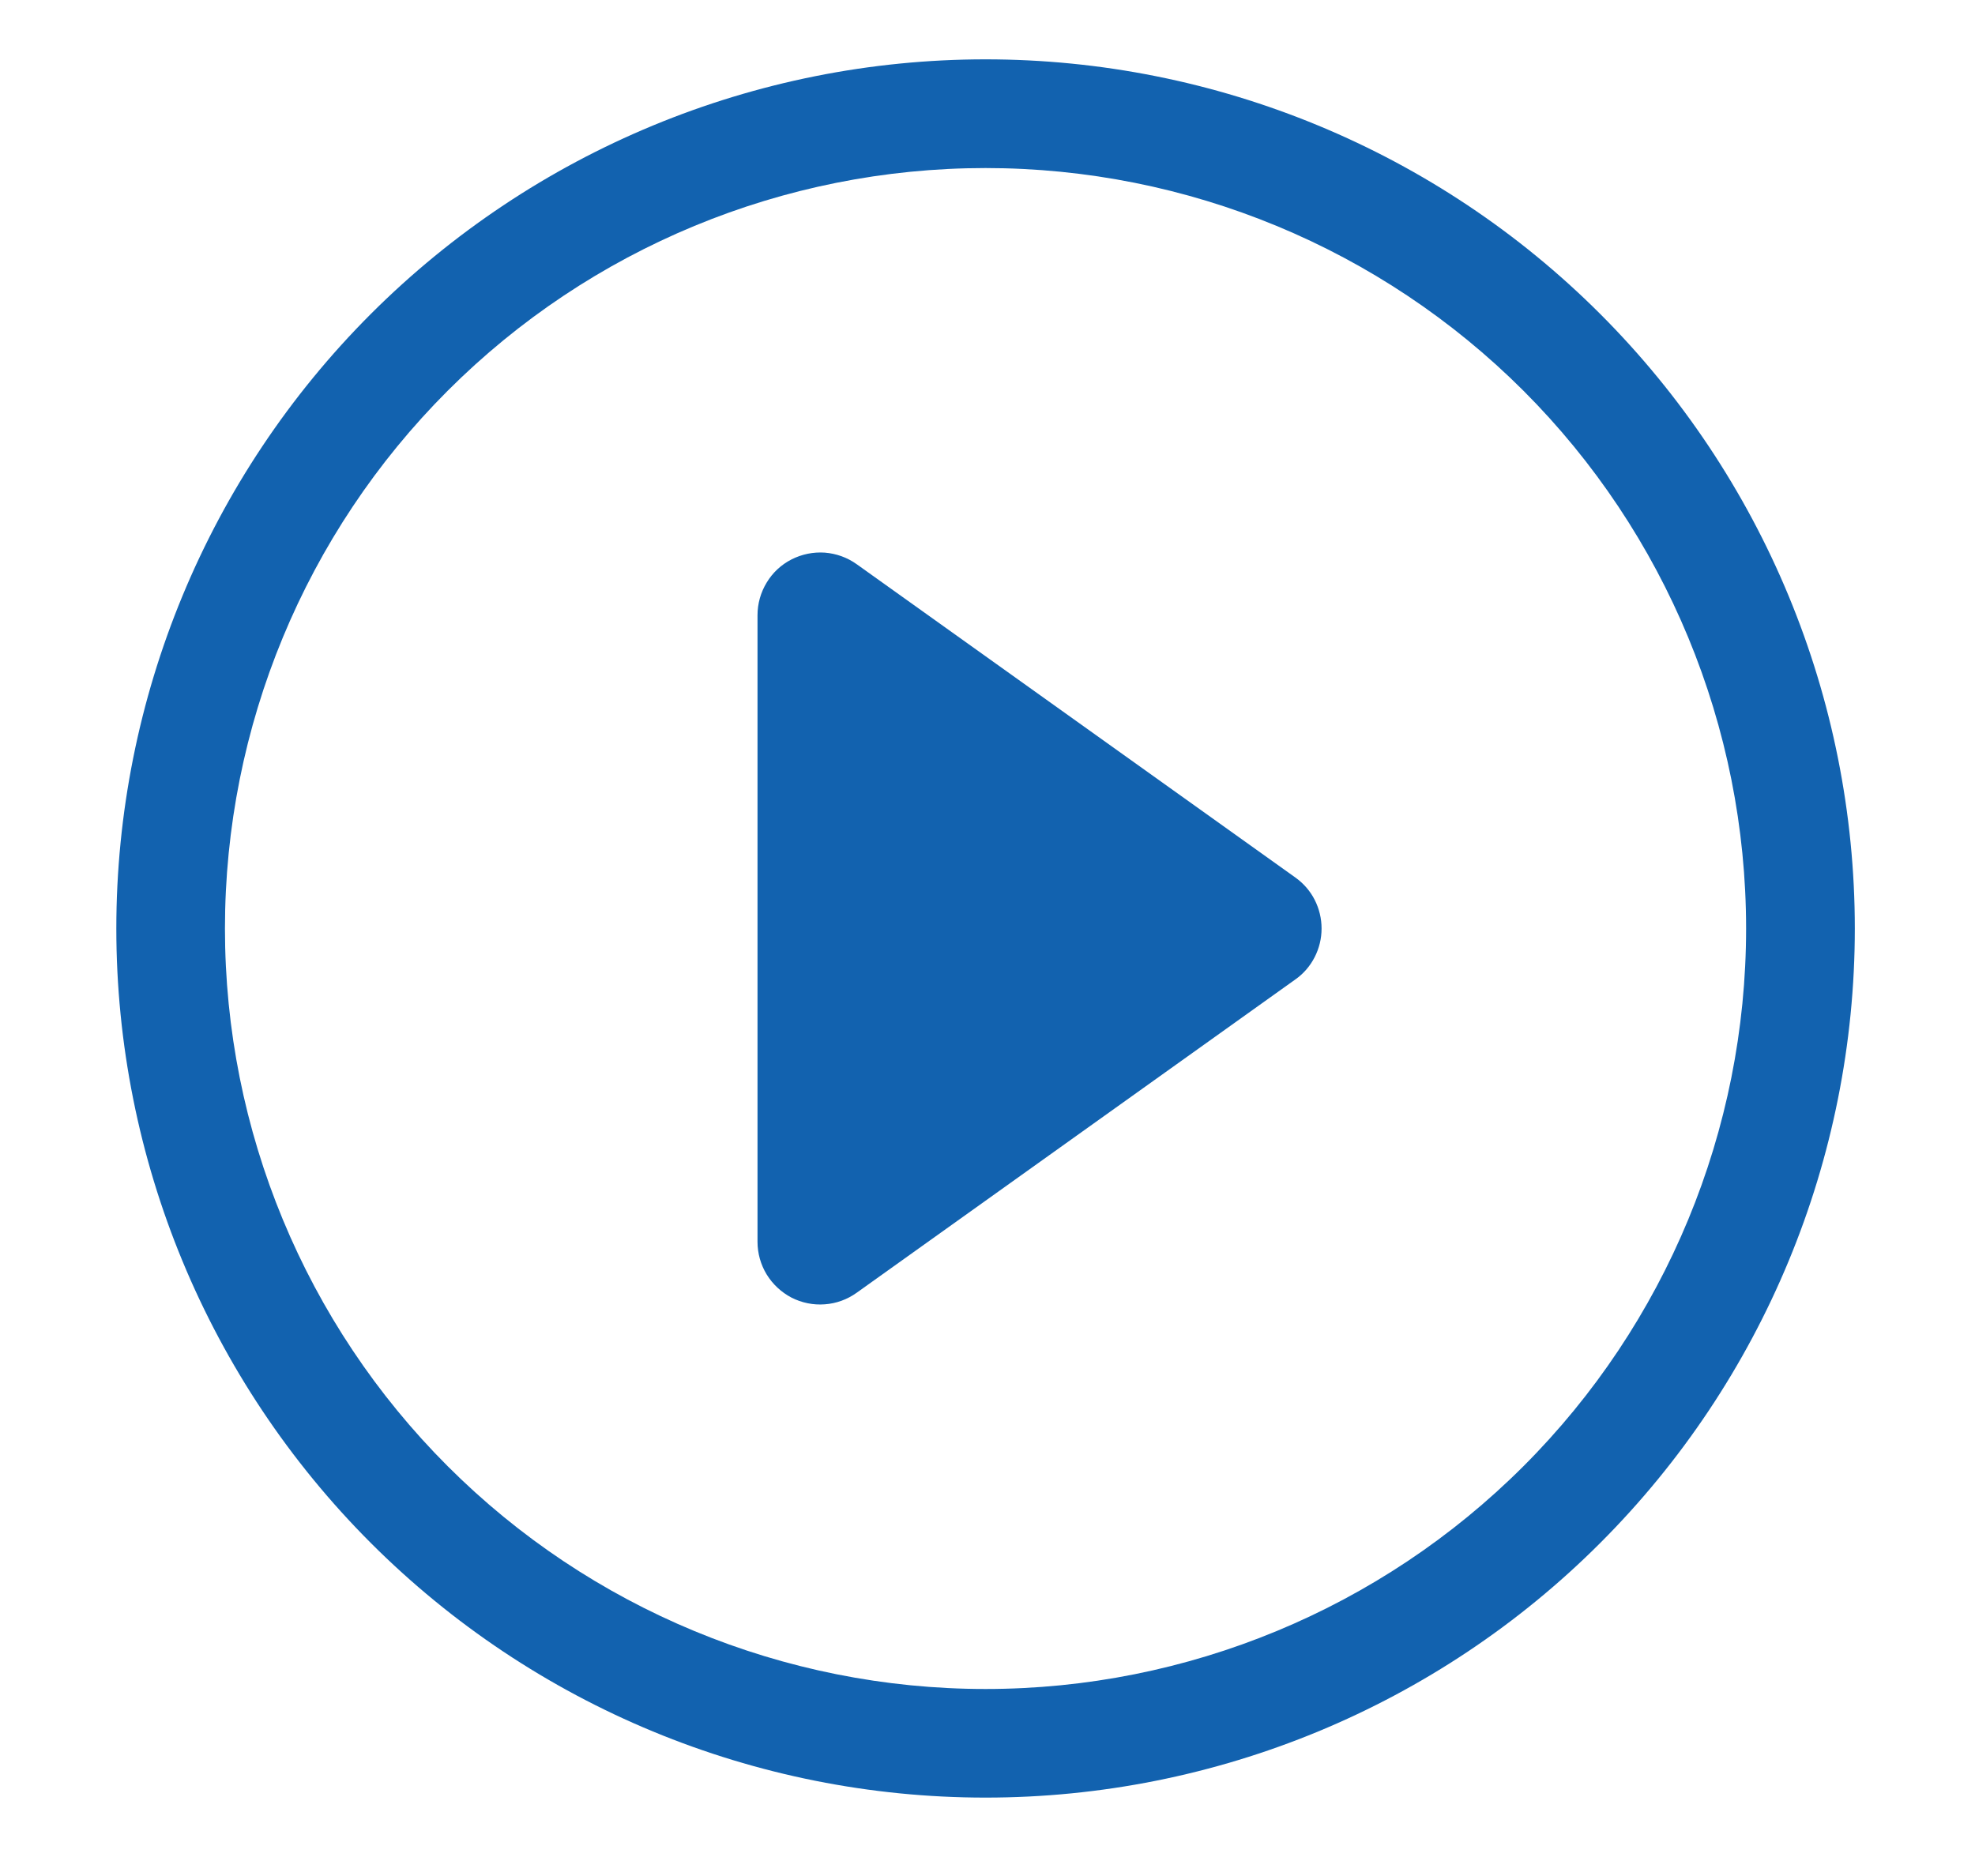 <svg width="20" height="19" viewBox="0 0 20 19" fill="none" xmlns="http://www.w3.org/2000/svg">
<g clip-path="url(#clip0_1038_1398)">
<path d="M9.98 17.106C7.937 17.106 5.978 16.294 4.534 14.85C3.089 13.406 2.278 11.447 2.278 9.404C2.278 7.361 3.089 5.402 4.534 3.957C5.978 2.513 7.937 1.702 9.98 1.702C12.023 1.702 13.982 2.513 15.427 3.957C16.871 5.402 17.682 7.361 17.682 9.404C17.682 11.447 16.871 13.406 15.427 14.85C13.982 16.294 12.023 17.106 9.98 17.106ZM9.98 18.206C12.315 18.206 14.554 17.279 16.204 15.628C17.855 13.977 18.783 11.738 18.783 9.404C18.783 7.069 17.855 4.83 16.204 3.179C14.554 1.529 12.315 0.601 9.98 0.601C7.646 0.601 5.407 1.529 3.756 3.179C2.105 4.83 1.178 7.069 1.178 9.404C1.178 11.738 2.105 13.977 3.756 15.628C5.407 17.279 7.646 18.206 9.98 18.206V18.206Z" fill="#1262AF"/>
<path d="M8.015 5.666C8.119 5.613 8.235 5.589 8.352 5.597C8.468 5.606 8.58 5.646 8.675 5.714L13.117 8.887C13.2 8.946 13.267 9.023 13.313 9.113C13.359 9.203 13.383 9.303 13.383 9.404C13.383 9.505 13.359 9.604 13.313 9.694C13.267 9.784 13.2 9.862 13.117 9.92L8.675 13.093C8.58 13.161 8.468 13.202 8.352 13.21C8.236 13.219 8.119 13.195 8.015 13.142C7.912 13.088 7.825 13.007 7.764 12.908C7.703 12.808 7.671 12.693 7.671 12.577V6.231C7.671 6.114 7.703 6 7.764 5.9C7.824 5.8 7.911 5.719 8.015 5.666V5.666Z" fill="#1262AF"/>
</g>
<defs>
<clipPath id="clip0_1038_1398">
<rect width="18.689" height="18.689" fill="white" transform="translate(0.636 0.06)"/>
</clipPath>
</defs>
</svg>
